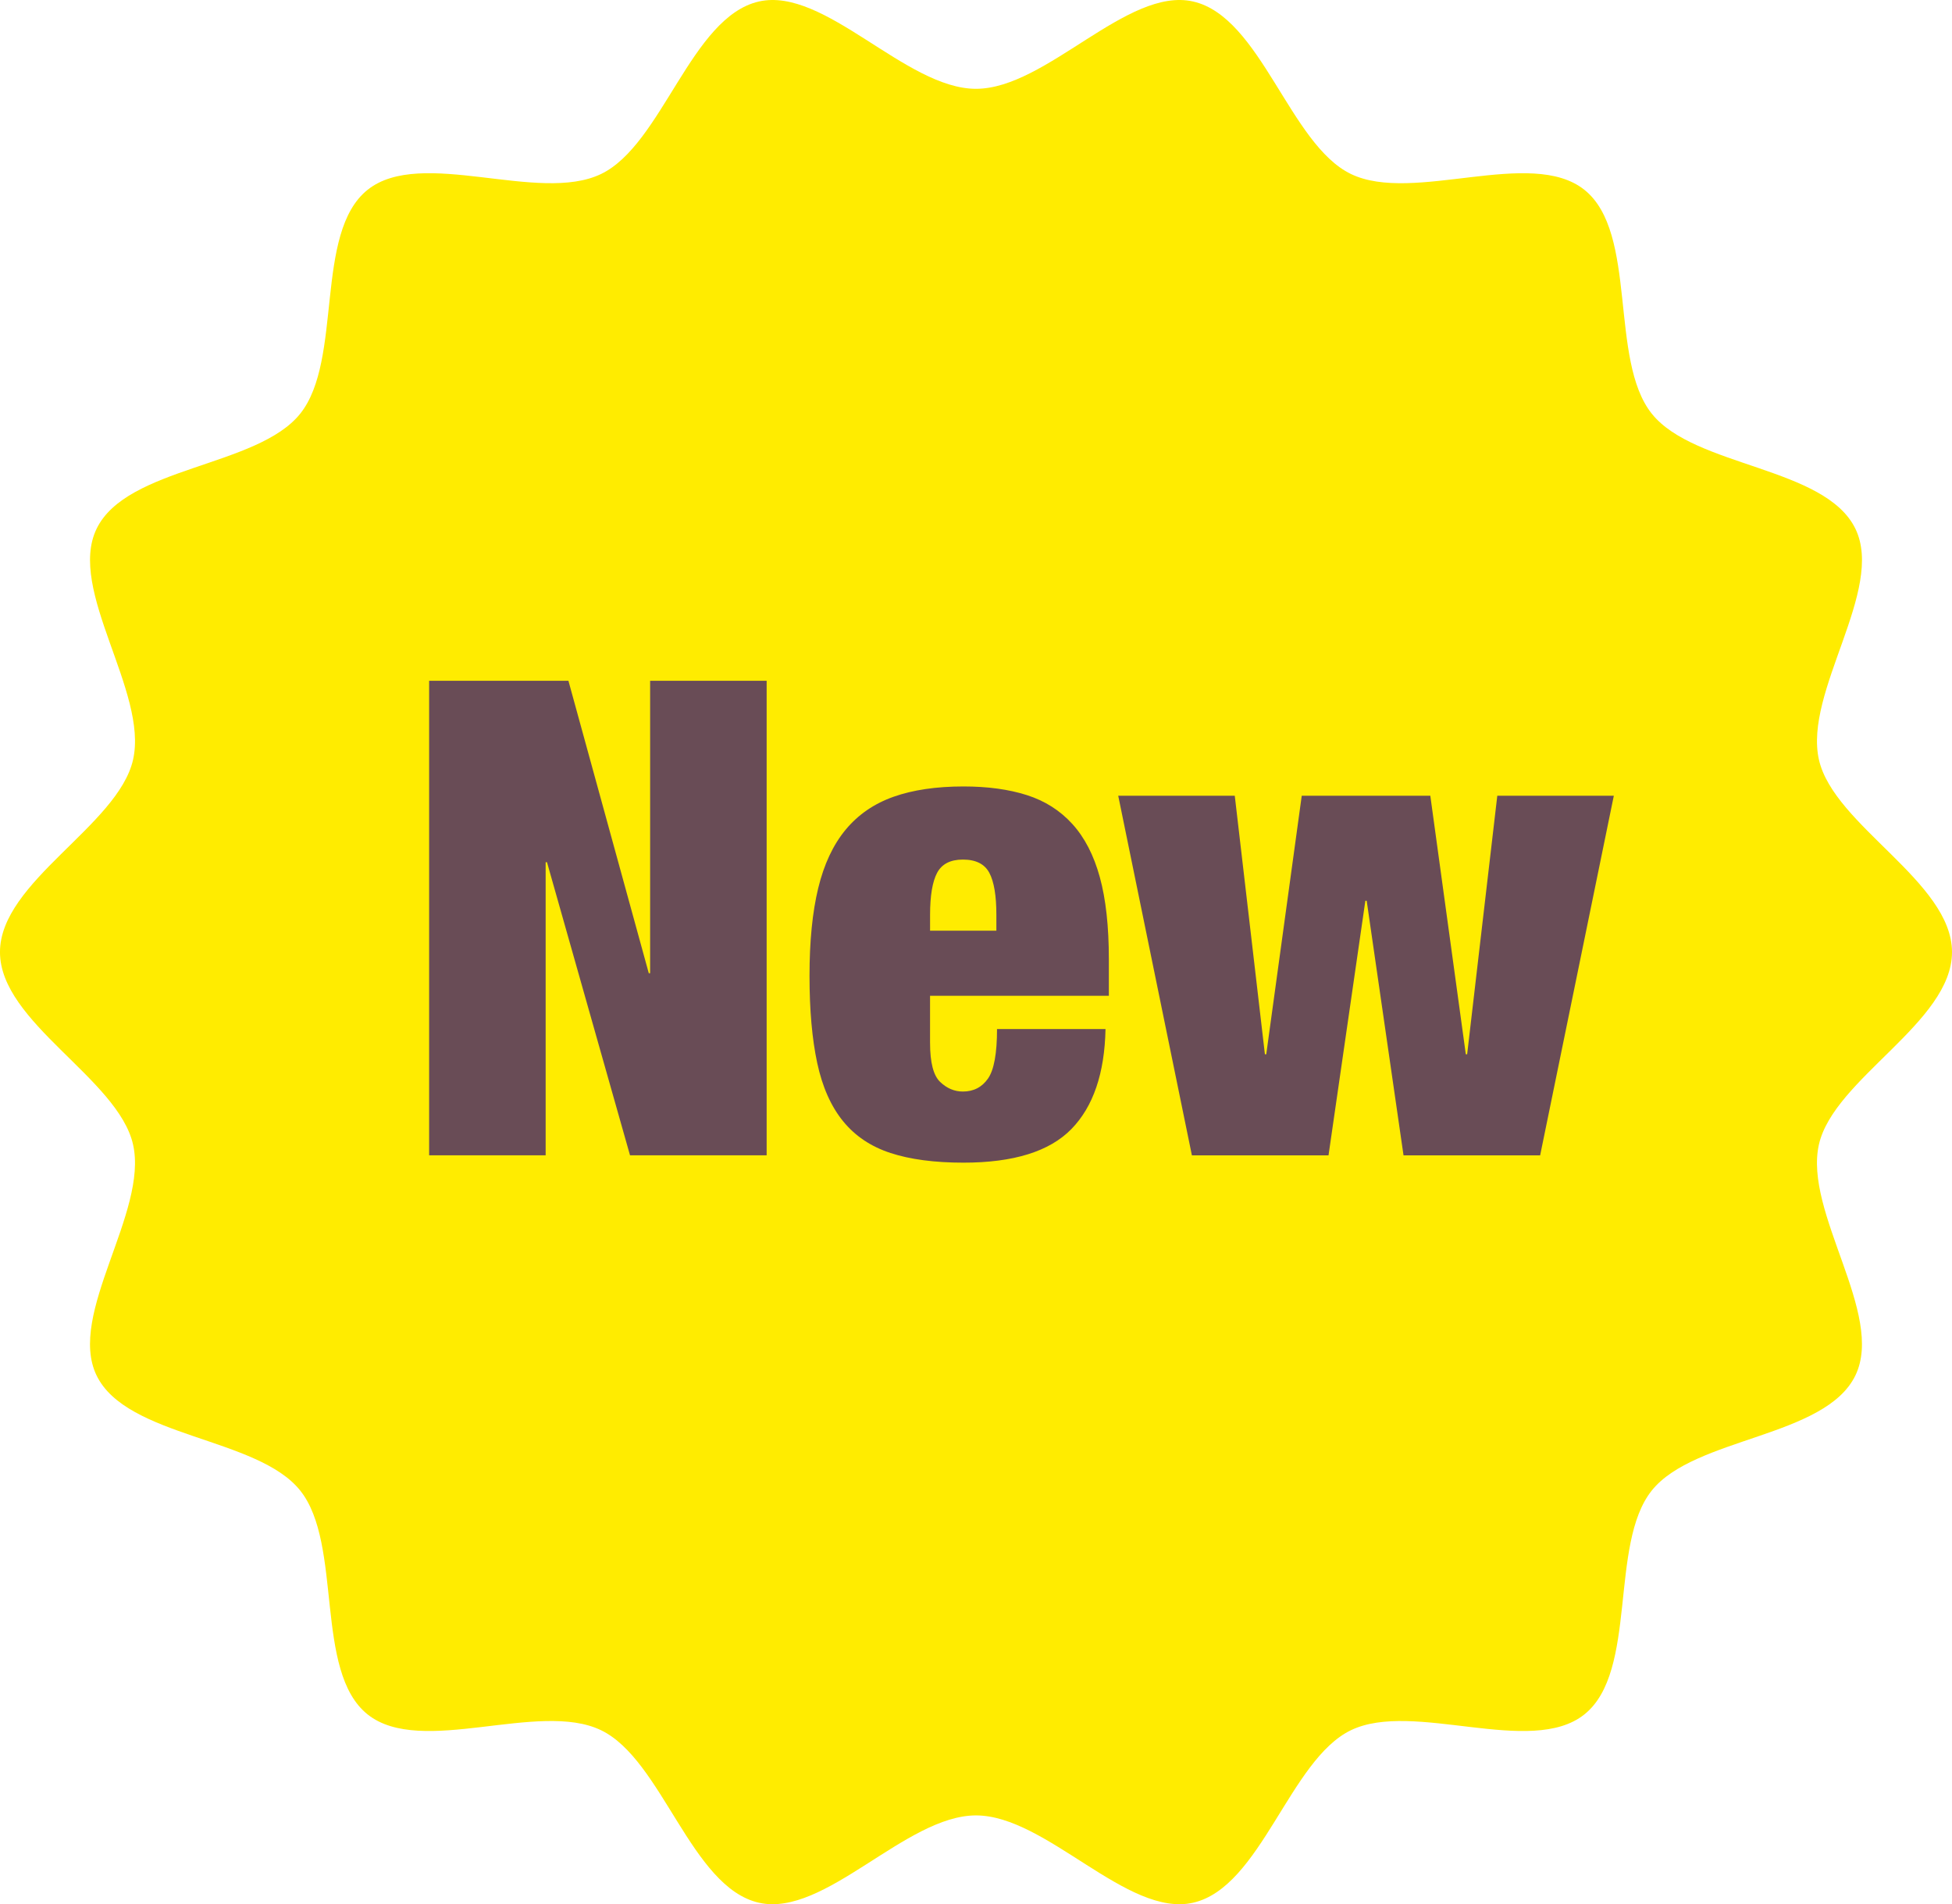 <?xml version="1.0" encoding="UTF-8"?><svg id="_レイヤー_1" xmlns="http://www.w3.org/2000/svg" viewBox="0 0 200 195.144"><defs><style>.cls-1{fill:#694c56;}.cls-2{fill:#ffec00;}</style></defs><path class="cls-2" d="M200,97.572c0,7.209-12.097,12.961-13.633,19.706-1.585,6.964,6.773,17.389,3.737,23.672-3.085,6.385-16.478,6.314-20.864,11.797-4.406,5.509-1.393,18.551-6.911,22.949-5.489,4.376-17.52-1.463-23.911,1.614-6.285,3.027-9.213,16.099-16.179,17.68-6.746,1.531-15.031-8.948-22.24-8.948s-15.495,10.479-22.241,8.948c-6.966-1.581-9.895-14.653-16.18-17.681-6.39-3.078-18.421,2.762-23.911-1.615-5.517-4.399-2.505-17.44-6.911-22.949-4.386-5.484-17.779-5.413-20.864-11.797-3.036-6.282,5.323-16.707,3.738-23.671-1.536-6.745-13.632-12.497-13.632-19.706s12.097-12.961,13.633-19.706c1.585-6.964-6.773-17.389-3.737-23.672,3.085-6.385,16.478-6.314,20.864-11.797,4.406-5.509,1.393-18.551,6.911-22.949,5.489-4.376,17.52,1.463,23.911-1.614,6.285-3.027,9.213-16.099,16.179-17.68,6.746-1.531,15.031,8.948,22.24,8.948S115.495-1.378,122.241.153c6.966,1.581,9.895,14.653,16.18,17.681,6.39,3.078,18.421-2.762,23.911,1.615,5.517,4.399,2.505,17.44,6.911,22.949,4.386,5.484,17.779,5.413,20.864,11.797,3.036,6.282-5.323,16.707-3.738,23.671,1.536,6.745,13.632,12.497,13.632,19.706Z"/><path class="cls-1" d="M58.24,69.765l8.234,29.969h.137v-29.969h11.939v48.632h-13.998l-8.508-30.038h-.137v30.038h-11.939v-48.632h14.272Z"/><path class="cls-1" d="M95.293,106.886c0,1.999.343,3.327,1.029,3.985.686.659,1.463.988,2.333.988,1.098,0,1.956-.443,2.573-1.328.618-.885.926-2.576.926-5.074h11.116c-.092,4.541-1.259,7.958-3.5,10.251-2.242,2.293-5.925,3.44-11.047,3.44-2.974,0-5.467-.33-7.479-.988-2.014-.658-3.637-1.748-4.872-3.27-1.235-1.521-2.116-3.508-2.642-5.96-.526-2.452-.789-5.425-.789-8.922,0-3.542.297-6.539.892-8.991.594-2.452,1.532-4.449,2.813-5.994,1.28-1.543,2.916-2.667,4.906-3.372,1.99-.703,4.38-1.056,7.171-1.056,2.47,0,4.632.296,6.484.885,1.853.591,3.407,1.578,4.666,2.963,1.258,1.385,2.196,3.201,2.813,5.449.618,2.248.926,5.052.926,8.412v3.746h-18.321v4.836ZM101.366,89.45c-.48-.908-1.384-1.362-2.71-1.362-1.281,0-2.162.455-2.642,1.362-.48.909-.72,2.339-.72,4.291v1.635h6.793v-1.635c0-1.952-.24-3.382-.72-4.291Z"/><path class="cls-1" d="M126.513,81.549l3.088,26.496h.137l3.637-26.496h13.174l3.637,26.496h.137l3.088-26.496h11.939l-7.548,36.849h-13.998l-3.774-26.087h-.137l-3.774,26.087h-13.998l-7.548-36.849h11.939Z"/></svg>